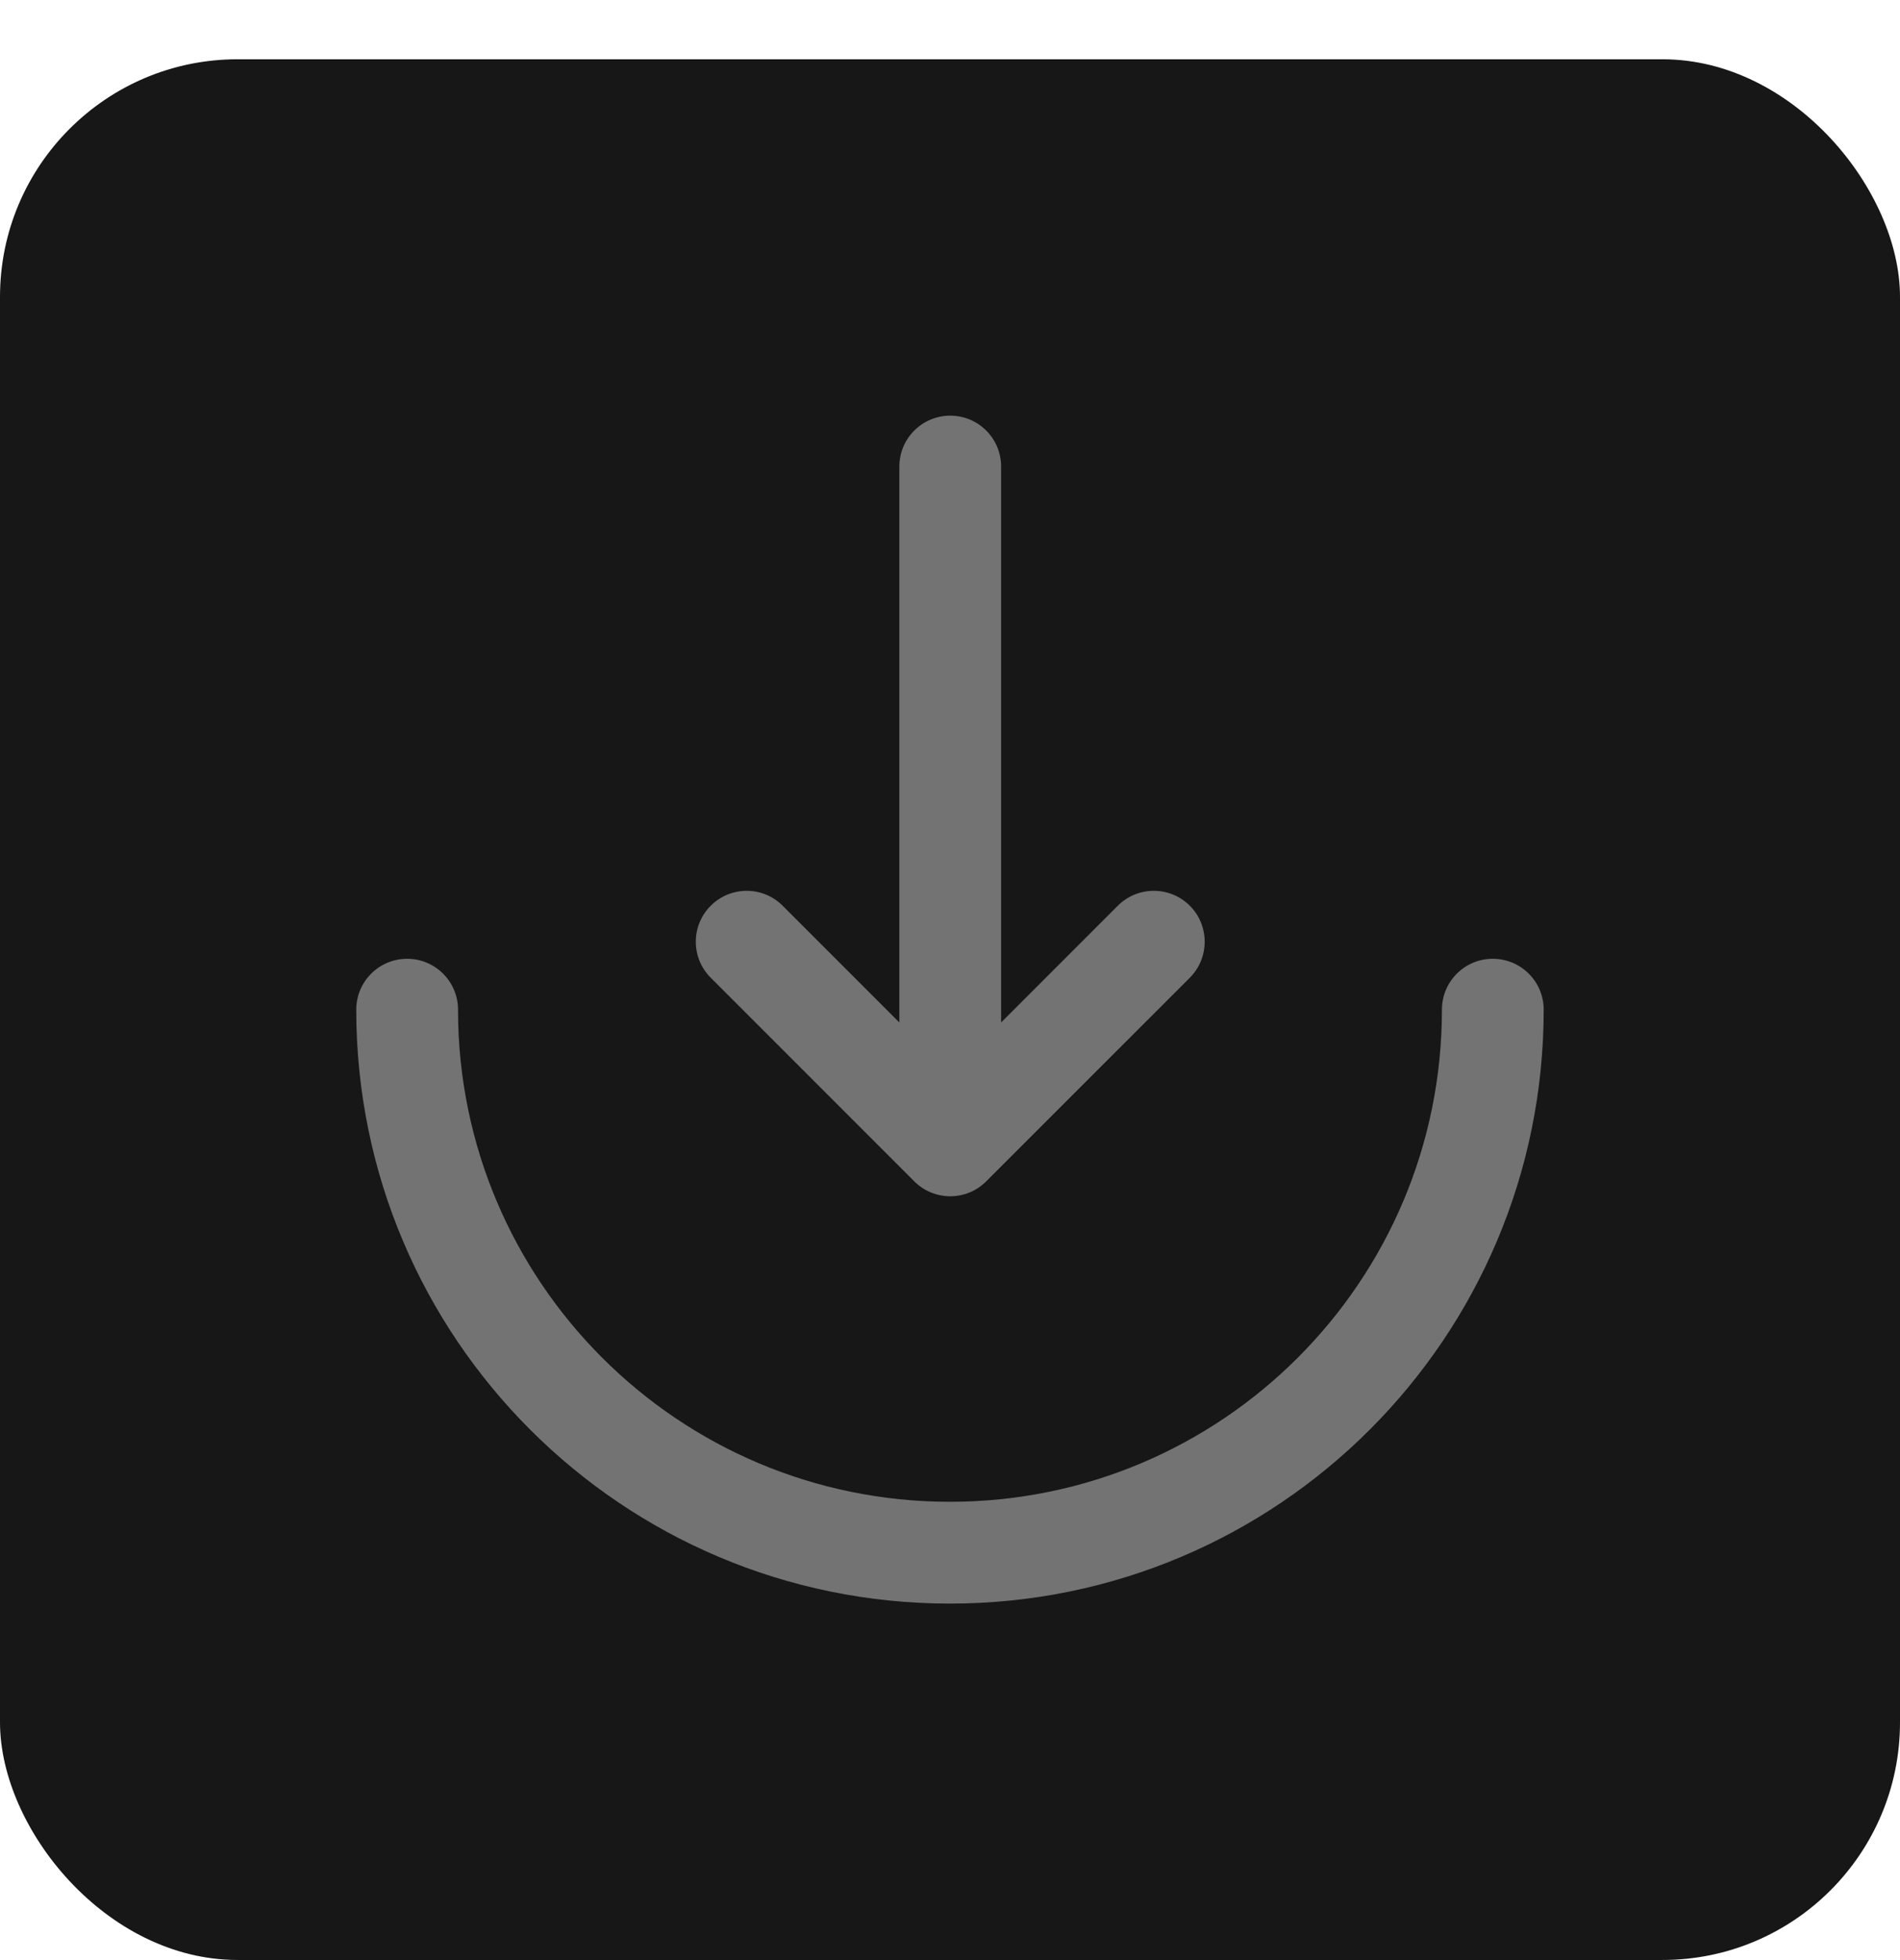 <?xml version="1.0" encoding="utf-8"?>
<svg xmlns="http://www.w3.org/2000/svg" width="32" height="33" viewBox="0 0 32 33" fill="none">
<rect y="0.998" width="32" height="32" rx="4" fill="#171717"/>
<path fill-rule="evenodd" clip-rule="evenodd" d="M6.857 16.142C7.33 16.142 7.714 16.525 7.714 16.999C7.714 21.575 11.424 25.284 15.999 25.284C20.575 25.284 24.285 21.575 24.285 16.999C24.285 16.525 24.668 16.142 25.142 16.142C25.615 16.142 25.999 16.525 25.999 16.999C25.999 22.521 21.522 26.998 15.999 26.998C10.477 26.998 6 22.521 6 16.999C6 16.525 6.384 16.142 6.857 16.142Z" fill="#737373"/>
<path fill-rule="evenodd" clip-rule="evenodd" d="M16.004 6.998C16.478 6.998 16.861 7.382 16.861 7.855V17.214L18.826 15.249C19.161 14.914 19.704 14.914 20.039 15.249C20.373 15.583 20.373 16.126 20.039 16.461L16.61 19.889C16.276 20.224 15.733 20.224 15.398 19.889L11.97 16.461C11.635 16.126 11.635 15.583 11.97 15.249C12.305 14.914 12.847 14.914 13.182 15.249L15.147 17.214V7.855C15.147 7.382 15.531 6.998 16.004 6.998Z" fill="#737373"/>
</svg>
